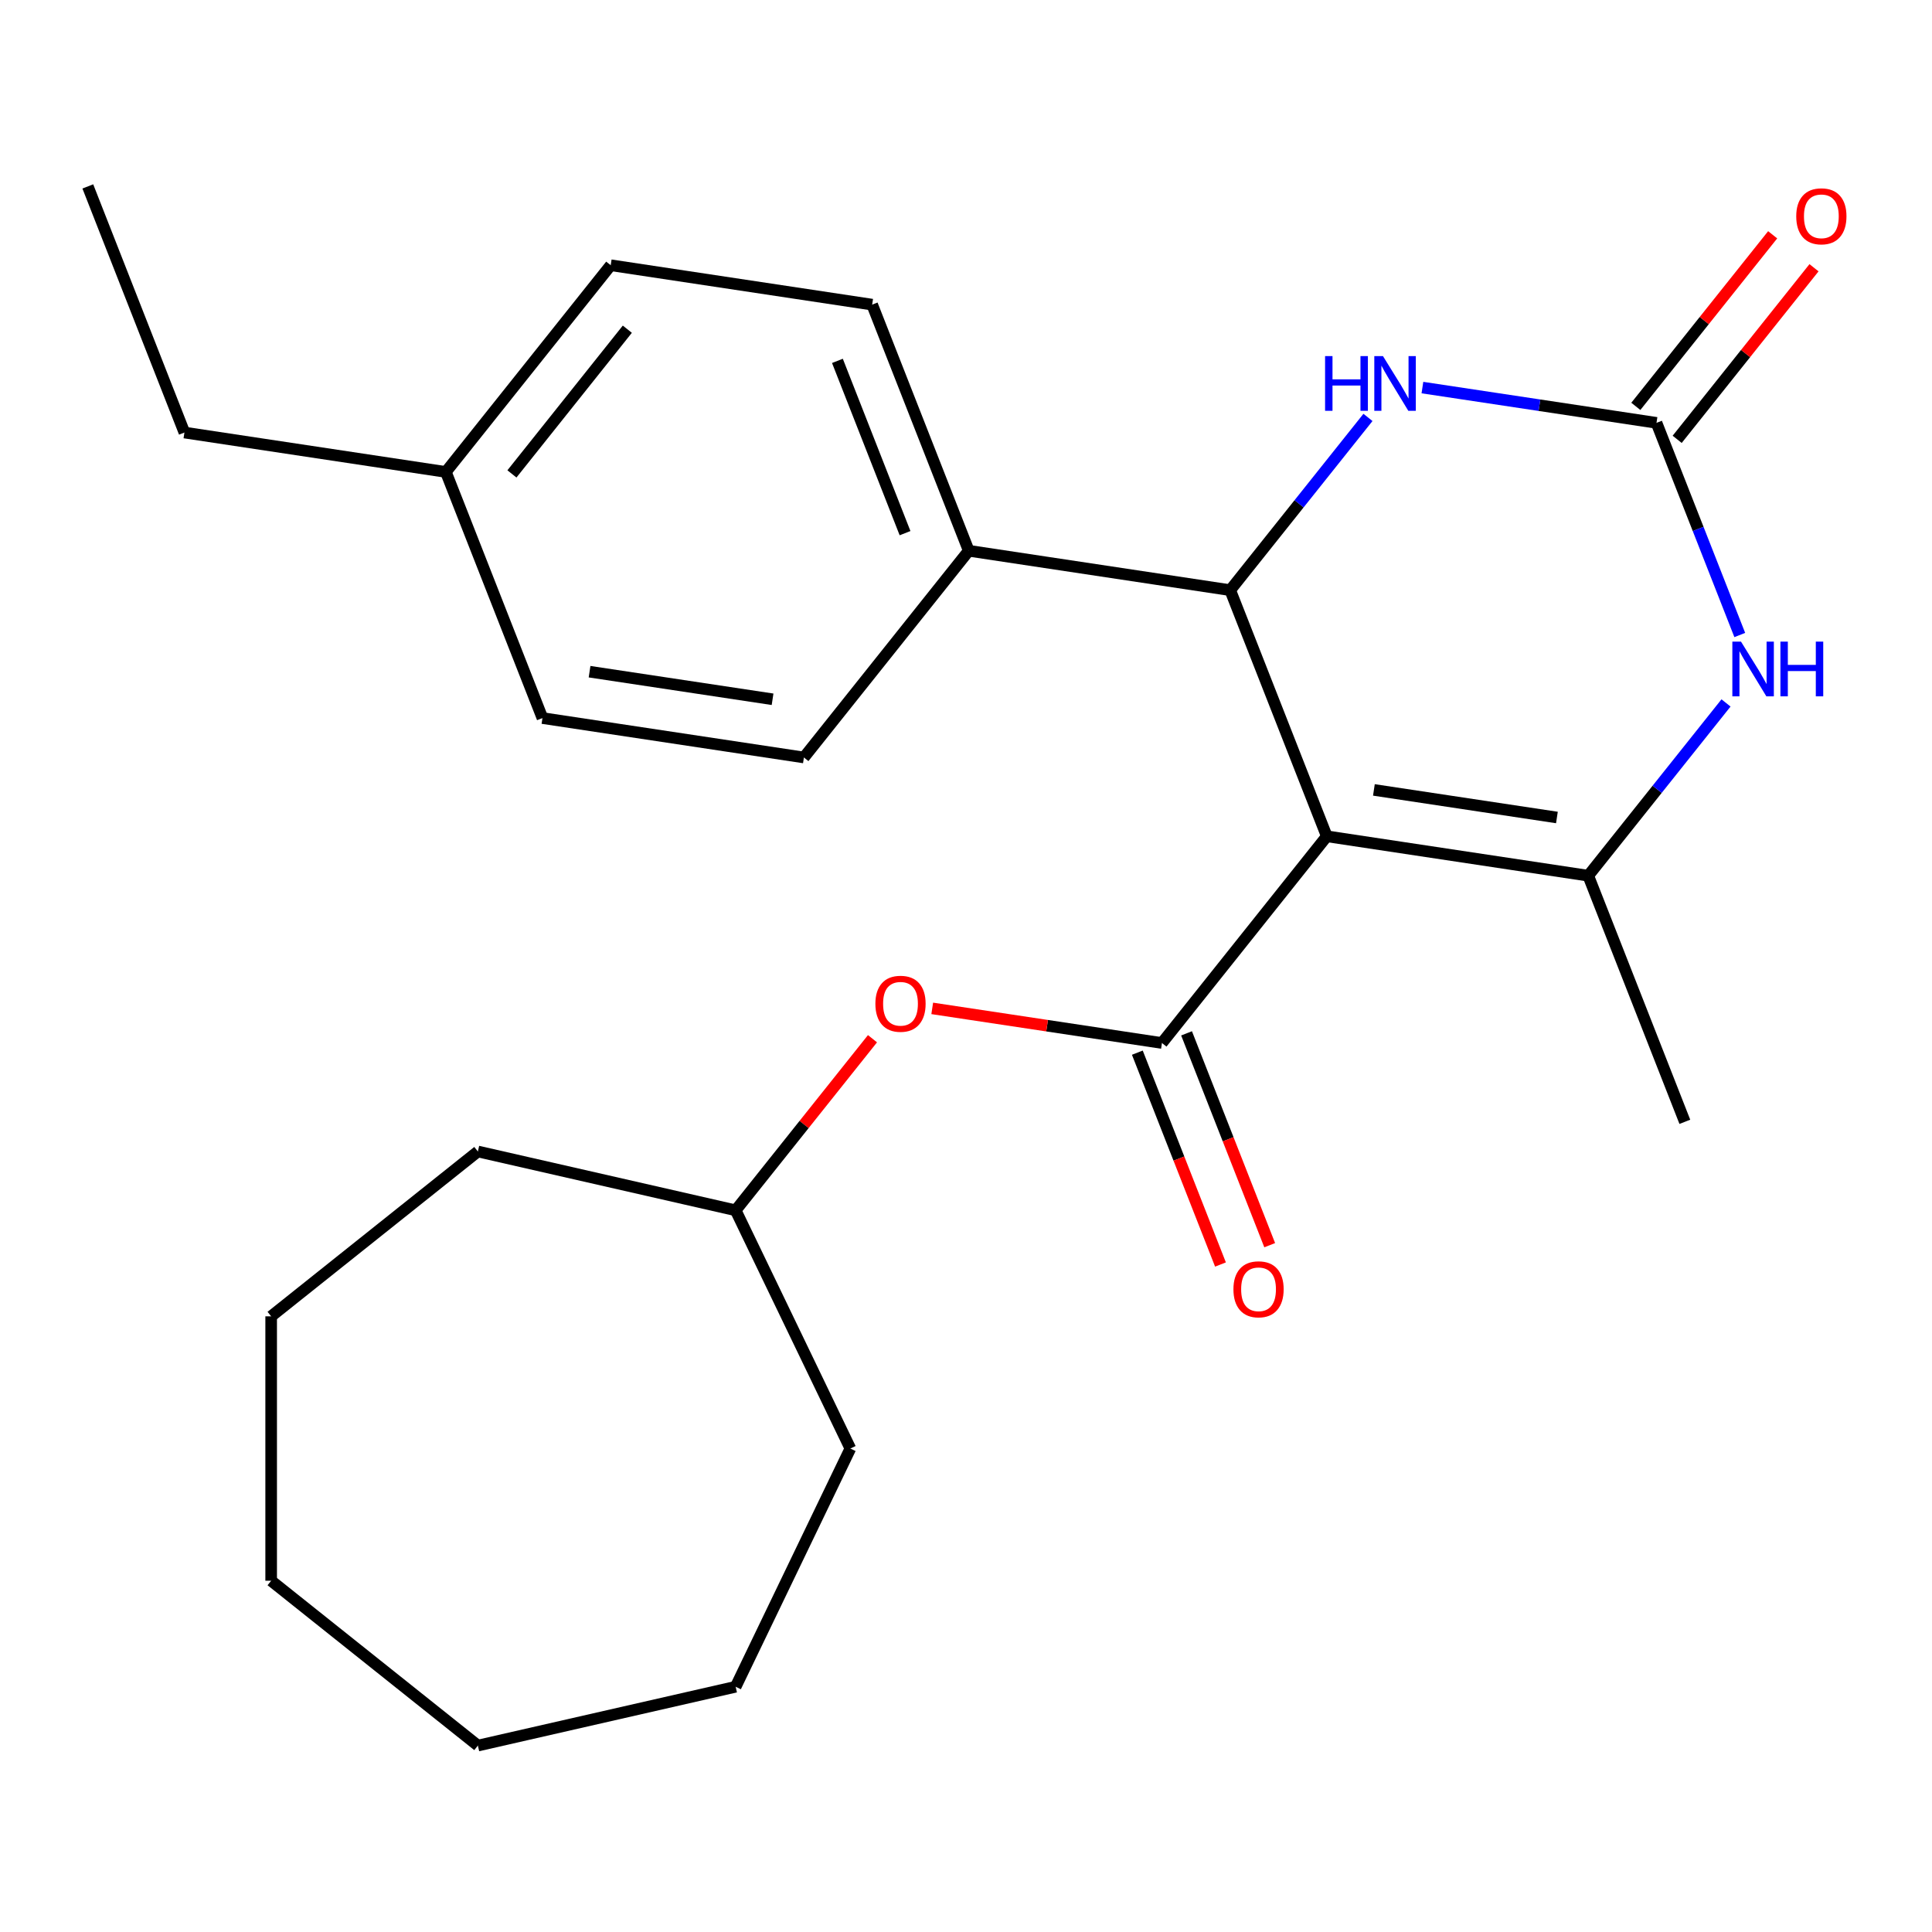 <?xml version='1.0' encoding='iso-8859-1'?>
<svg version='1.1' baseProfile='full'
              xmlns='http://www.w3.org/2000/svg'
                      xmlns:rdkit='http://www.rdkit.org/xml'
                      xmlns:xlink='http://www.w3.org/1999/xlink'
                  xml:space='preserve'
width='1000px' height='1000px' viewBox='0 0 1000 1000'>
<!-- END OF HEADER -->
<rect style='opacity:1.0;fill:#FFFFFF;stroke:none' width='1000' height='1000' x='0' y='0'> </rect>
<path class='bond-0' d='M 686.749,432.862 L 822.074,453.259' style='fill:none;fill-rule:evenodd;stroke:#000000;stroke-width:6px;stroke-linecap:butt;stroke-linejoin:miter;stroke-opacity:1' />
<path class='bond-0' d='M 711.128,408.857 L 805.855,423.135' style='fill:none;fill-rule:evenodd;stroke:#000000;stroke-width:6px;stroke-linecap:butt;stroke-linejoin:miter;stroke-opacity:1' />
<path class='bond-1' d='M 686.749,432.862 L 601.423,539.859' style='fill:none;fill-rule:evenodd;stroke:#000000;stroke-width:6px;stroke-linecap:butt;stroke-linejoin:miter;stroke-opacity:1' />
<path class='bond-2' d='M 686.749,432.862 L 636.751,305.469' style='fill:none;fill-rule:evenodd;stroke:#000000;stroke-width:6px;stroke-linecap:butt;stroke-linejoin:miter;stroke-opacity:1' />
<path class='bond-4' d='M 822.074,453.259 L 857.727,408.552' style='fill:none;fill-rule:evenodd;stroke:#000000;stroke-width:6px;stroke-linecap:butt;stroke-linejoin:miter;stroke-opacity:1' />
<path class='bond-4' d='M 857.727,408.552 L 893.38,363.844' style='fill:none;fill-rule:evenodd;stroke:#0000FF;stroke-width:6px;stroke-linecap:butt;stroke-linejoin:miter;stroke-opacity:1' />
<path class='bond-12' d='M 822.074,453.259 L 872.072,580.652' style='fill:none;fill-rule:evenodd;stroke:#000000;stroke-width:6px;stroke-linecap:butt;stroke-linejoin:miter;stroke-opacity:1' />
<path class='bond-6' d='M 601.423,539.859 L 541.971,530.898' style='fill:none;fill-rule:evenodd;stroke:#000000;stroke-width:6px;stroke-linecap:butt;stroke-linejoin:miter;stroke-opacity:1' />
<path class='bond-6' d='M 541.971,530.898 L 482.52,521.937' style='fill:none;fill-rule:evenodd;stroke:#FF0000;stroke-width:6px;stroke-linecap:butt;stroke-linejoin:miter;stroke-opacity:1' />
<path class='bond-8' d='M 588.684,544.858 L 610.201,599.684' style='fill:none;fill-rule:evenodd;stroke:#000000;stroke-width:6px;stroke-linecap:butt;stroke-linejoin:miter;stroke-opacity:1' />
<path class='bond-8' d='M 610.201,599.684 L 631.719,654.51' style='fill:none;fill-rule:evenodd;stroke:#FF0000;stroke-width:6px;stroke-linecap:butt;stroke-linejoin:miter;stroke-opacity:1' />
<path class='bond-8' d='M 614.162,534.859 L 635.68,589.685' style='fill:none;fill-rule:evenodd;stroke:#000000;stroke-width:6px;stroke-linecap:butt;stroke-linejoin:miter;stroke-opacity:1' />
<path class='bond-8' d='M 635.68,589.685 L 657.197,644.51' style='fill:none;fill-rule:evenodd;stroke:#FF0000;stroke-width:6px;stroke-linecap:butt;stroke-linejoin:miter;stroke-opacity:1' />
<path class='bond-5' d='M 636.751,305.469 L 672.404,260.762' style='fill:none;fill-rule:evenodd;stroke:#000000;stroke-width:6px;stroke-linecap:butt;stroke-linejoin:miter;stroke-opacity:1' />
<path class='bond-5' d='M 672.404,260.762 L 708.057,216.054' style='fill:none;fill-rule:evenodd;stroke:#0000FF;stroke-width:6px;stroke-linecap:butt;stroke-linejoin:miter;stroke-opacity:1' />
<path class='bond-7' d='M 636.751,305.469 L 501.427,285.072' style='fill:none;fill-rule:evenodd;stroke:#000000;stroke-width:6px;stroke-linecap:butt;stroke-linejoin:miter;stroke-opacity:1' />
<path class='bond-3' d='M 857.403,218.87 L 796.821,209.739' style='fill:none;fill-rule:evenodd;stroke:#000000;stroke-width:6px;stroke-linecap:butt;stroke-linejoin:miter;stroke-opacity:1' />
<path class='bond-3' d='M 796.821,209.739 L 736.239,200.608' style='fill:none;fill-rule:evenodd;stroke:#0000FF;stroke-width:6px;stroke-linecap:butt;stroke-linejoin:miter;stroke-opacity:1' />
<path class='bond-9' d='M 868.102,227.403 L 903.516,182.995' style='fill:none;fill-rule:evenodd;stroke:#000000;stroke-width:6px;stroke-linecap:butt;stroke-linejoin:miter;stroke-opacity:1' />
<path class='bond-9' d='M 903.516,182.995 L 938.93,138.588' style='fill:none;fill-rule:evenodd;stroke:#FF0000;stroke-width:6px;stroke-linecap:butt;stroke-linejoin:miter;stroke-opacity:1' />
<path class='bond-9' d='M 846.703,210.337 L 882.117,165.93' style='fill:none;fill-rule:evenodd;stroke:#000000;stroke-width:6px;stroke-linecap:butt;stroke-linejoin:miter;stroke-opacity:1' />
<path class='bond-9' d='M 882.117,165.93 L 917.531,121.523' style='fill:none;fill-rule:evenodd;stroke:#FF0000;stroke-width:6px;stroke-linecap:butt;stroke-linejoin:miter;stroke-opacity:1' />
<path class='bond-25' d='M 857.403,218.87 L 878.952,273.776' style='fill:none;fill-rule:evenodd;stroke:#000000;stroke-width:6px;stroke-linecap:butt;stroke-linejoin:miter;stroke-opacity:1' />
<path class='bond-25' d='M 878.952,273.776 L 900.501,328.682' style='fill:none;fill-rule:evenodd;stroke:#0000FF;stroke-width:6px;stroke-linecap:butt;stroke-linejoin:miter;stroke-opacity:1' />
<path class='bond-16' d='M 451.599,537.643 L 416.185,582.05' style='fill:none;fill-rule:evenodd;stroke:#FF0000;stroke-width:6px;stroke-linecap:butt;stroke-linejoin:miter;stroke-opacity:1' />
<path class='bond-16' d='M 416.185,582.05 L 380.772,626.458' style='fill:none;fill-rule:evenodd;stroke:#000000;stroke-width:6px;stroke-linecap:butt;stroke-linejoin:miter;stroke-opacity:1' />
<path class='bond-10' d='M 501.427,285.072 L 451.429,157.679' style='fill:none;fill-rule:evenodd;stroke:#000000;stroke-width:6px;stroke-linecap:butt;stroke-linejoin:miter;stroke-opacity:1' />
<path class='bond-10' d='M 468.448,275.963 L 433.45,186.788' style='fill:none;fill-rule:evenodd;stroke:#000000;stroke-width:6px;stroke-linecap:butt;stroke-linejoin:miter;stroke-opacity:1' />
<path class='bond-11' d='M 501.427,285.072 L 416.1,392.069' style='fill:none;fill-rule:evenodd;stroke:#000000;stroke-width:6px;stroke-linecap:butt;stroke-linejoin:miter;stroke-opacity:1' />
<path class='bond-14' d='M 451.429,157.679 L 316.104,137.282' style='fill:none;fill-rule:evenodd;stroke:#000000;stroke-width:6px;stroke-linecap:butt;stroke-linejoin:miter;stroke-opacity:1' />
<path class='bond-13' d='M 416.1,392.069 L 280.775,371.672' style='fill:none;fill-rule:evenodd;stroke:#000000;stroke-width:6px;stroke-linecap:butt;stroke-linejoin:miter;stroke-opacity:1' />
<path class='bond-13' d='M 399.881,361.944 L 305.154,347.666' style='fill:none;fill-rule:evenodd;stroke:#000000;stroke-width:6px;stroke-linecap:butt;stroke-linejoin:miter;stroke-opacity:1' />
<path class='bond-15' d='M 280.775,371.672 L 230.777,244.279' style='fill:none;fill-rule:evenodd;stroke:#000000;stroke-width:6px;stroke-linecap:butt;stroke-linejoin:miter;stroke-opacity:1' />
<path class='bond-26' d='M 316.104,137.282 L 230.777,244.279' style='fill:none;fill-rule:evenodd;stroke:#000000;stroke-width:6px;stroke-linecap:butt;stroke-linejoin:miter;stroke-opacity:1' />
<path class='bond-26' d='M 324.704,170.397 L 264.976,245.294' style='fill:none;fill-rule:evenodd;stroke:#000000;stroke-width:6px;stroke-linecap:butt;stroke-linejoin:miter;stroke-opacity:1' />
<path class='bond-17' d='M 230.777,244.279 L 95.453,223.882' style='fill:none;fill-rule:evenodd;stroke:#000000;stroke-width:6px;stroke-linecap:butt;stroke-linejoin:miter;stroke-opacity:1' />
<path class='bond-18' d='M 380.772,626.458 L 440.15,749.758' style='fill:none;fill-rule:evenodd;stroke:#000000;stroke-width:6px;stroke-linecap:butt;stroke-linejoin:miter;stroke-opacity:1' />
<path class='bond-19' d='M 380.772,626.458 L 247.35,596.005' style='fill:none;fill-rule:evenodd;stroke:#000000;stroke-width:6px;stroke-linecap:butt;stroke-linejoin:miter;stroke-opacity:1' />
<path class='bond-20' d='M 95.453,223.882 L 45.455,96.489' style='fill:none;fill-rule:evenodd;stroke:#000000;stroke-width:6px;stroke-linecap:butt;stroke-linejoin:miter;stroke-opacity:1' />
<path class='bond-21' d='M 440.15,749.758 L 380.772,873.059' style='fill:none;fill-rule:evenodd;stroke:#000000;stroke-width:6px;stroke-linecap:butt;stroke-linejoin:miter;stroke-opacity:1' />
<path class='bond-22' d='M 247.35,596.005 L 140.353,681.332' style='fill:none;fill-rule:evenodd;stroke:#000000;stroke-width:6px;stroke-linecap:butt;stroke-linejoin:miter;stroke-opacity:1' />
<path class='bond-24' d='M 380.772,873.059 L 247.35,903.511' style='fill:none;fill-rule:evenodd;stroke:#000000;stroke-width:6px;stroke-linecap:butt;stroke-linejoin:miter;stroke-opacity:1' />
<path class='bond-23' d='M 140.353,681.332 L 140.353,818.185' style='fill:none;fill-rule:evenodd;stroke:#000000;stroke-width:6px;stroke-linecap:butt;stroke-linejoin:miter;stroke-opacity:1' />
<path class='bond-27' d='M 140.353,818.185 L 247.35,903.511' style='fill:none;fill-rule:evenodd;stroke:#000000;stroke-width:6px;stroke-linecap:butt;stroke-linejoin:miter;stroke-opacity:1' />
<path  class='atom-5' d='M 901.141 332.103
L 910.421 347.103
Q 911.341 348.583, 912.821 351.263
Q 914.301 353.943, 914.381 354.103
L 914.381 332.103
L 918.141 332.103
L 918.141 360.423
L 914.261 360.423
L 904.301 344.023
Q 903.141 342.103, 901.901 339.903
Q 900.701 337.703, 900.341 337.023
L 900.341 360.423
L 896.661 360.423
L 896.661 332.103
L 901.141 332.103
' fill='#0000FF'/>
<path  class='atom-5' d='M 921.541 332.103
L 925.381 332.103
L 925.381 344.143
L 939.861 344.143
L 939.861 332.103
L 943.701 332.103
L 943.701 360.423
L 939.861 360.423
L 939.861 347.343
L 925.381 347.343
L 925.381 360.423
L 921.541 360.423
L 921.541 332.103
' fill='#0000FF'/>
<path  class='atom-6' d='M 685.858 184.313
L 689.698 184.313
L 689.698 196.353
L 704.178 196.353
L 704.178 184.313
L 708.018 184.313
L 708.018 212.633
L 704.178 212.633
L 704.178 199.553
L 689.698 199.553
L 689.698 212.633
L 685.858 212.633
L 685.858 184.313
' fill='#0000FF'/>
<path  class='atom-6' d='M 715.818 184.313
L 725.098 199.313
Q 726.018 200.793, 727.498 203.473
Q 728.978 206.153, 729.058 206.313
L 729.058 184.313
L 732.818 184.313
L 732.818 212.633
L 728.938 212.633
L 718.978 196.233
Q 717.818 194.313, 716.578 192.113
Q 715.378 189.913, 715.018 189.233
L 715.018 212.633
L 711.338 212.633
L 711.338 184.313
L 715.818 184.313
' fill='#0000FF'/>
<path  class='atom-7' d='M 453.098 519.542
Q 453.098 512.742, 456.458 508.942
Q 459.818 505.142, 466.098 505.142
Q 472.378 505.142, 475.738 508.942
Q 479.098 512.742, 479.098 519.542
Q 479.098 526.422, 475.698 530.342
Q 472.298 534.222, 466.098 534.222
Q 459.858 534.222, 456.458 530.342
Q 453.098 526.462, 453.098 519.542
M 466.098 531.022
Q 470.418 531.022, 472.738 528.142
Q 475.098 525.222, 475.098 519.542
Q 475.098 513.982, 472.738 511.182
Q 470.418 508.342, 466.098 508.342
Q 461.778 508.342, 459.418 511.142
Q 457.098 513.942, 457.098 519.542
Q 457.098 525.262, 459.418 528.142
Q 461.778 531.022, 466.098 531.022
' fill='#FF0000'/>
<path  class='atom-9' d='M 638.421 667.332
Q 638.421 660.532, 641.781 656.732
Q 645.141 652.932, 651.421 652.932
Q 657.701 652.932, 661.061 656.732
Q 664.421 660.532, 664.421 667.332
Q 664.421 674.212, 661.021 678.132
Q 657.621 682.012, 651.421 682.012
Q 645.181 682.012, 641.781 678.132
Q 638.421 674.252, 638.421 667.332
M 651.421 678.812
Q 655.741 678.812, 658.061 675.932
Q 660.421 673.012, 660.421 667.332
Q 660.421 661.772, 658.061 658.972
Q 655.741 656.132, 651.421 656.132
Q 647.101 656.132, 644.741 658.932
Q 642.421 661.732, 642.421 667.332
Q 642.421 673.052, 644.741 675.932
Q 647.101 678.812, 651.421 678.812
' fill='#FF0000'/>
<path  class='atom-10' d='M 929.729 111.954
Q 929.729 105.154, 933.089 101.354
Q 936.449 97.554, 942.729 97.554
Q 949.009 97.554, 952.369 101.354
Q 955.729 105.154, 955.729 111.954
Q 955.729 118.834, 952.329 122.754
Q 948.929 126.634, 942.729 126.634
Q 936.489 126.634, 933.089 122.754
Q 929.729 118.874, 929.729 111.954
M 942.729 123.434
Q 947.049 123.434, 949.369 120.554
Q 951.729 117.634, 951.729 111.954
Q 951.729 106.394, 949.369 103.594
Q 947.049 100.754, 942.729 100.754
Q 938.409 100.754, 936.049 103.554
Q 933.729 106.354, 933.729 111.954
Q 933.729 117.674, 936.049 120.554
Q 938.409 123.434, 942.729 123.434
' fill='#FF0000'/>
</svg>
